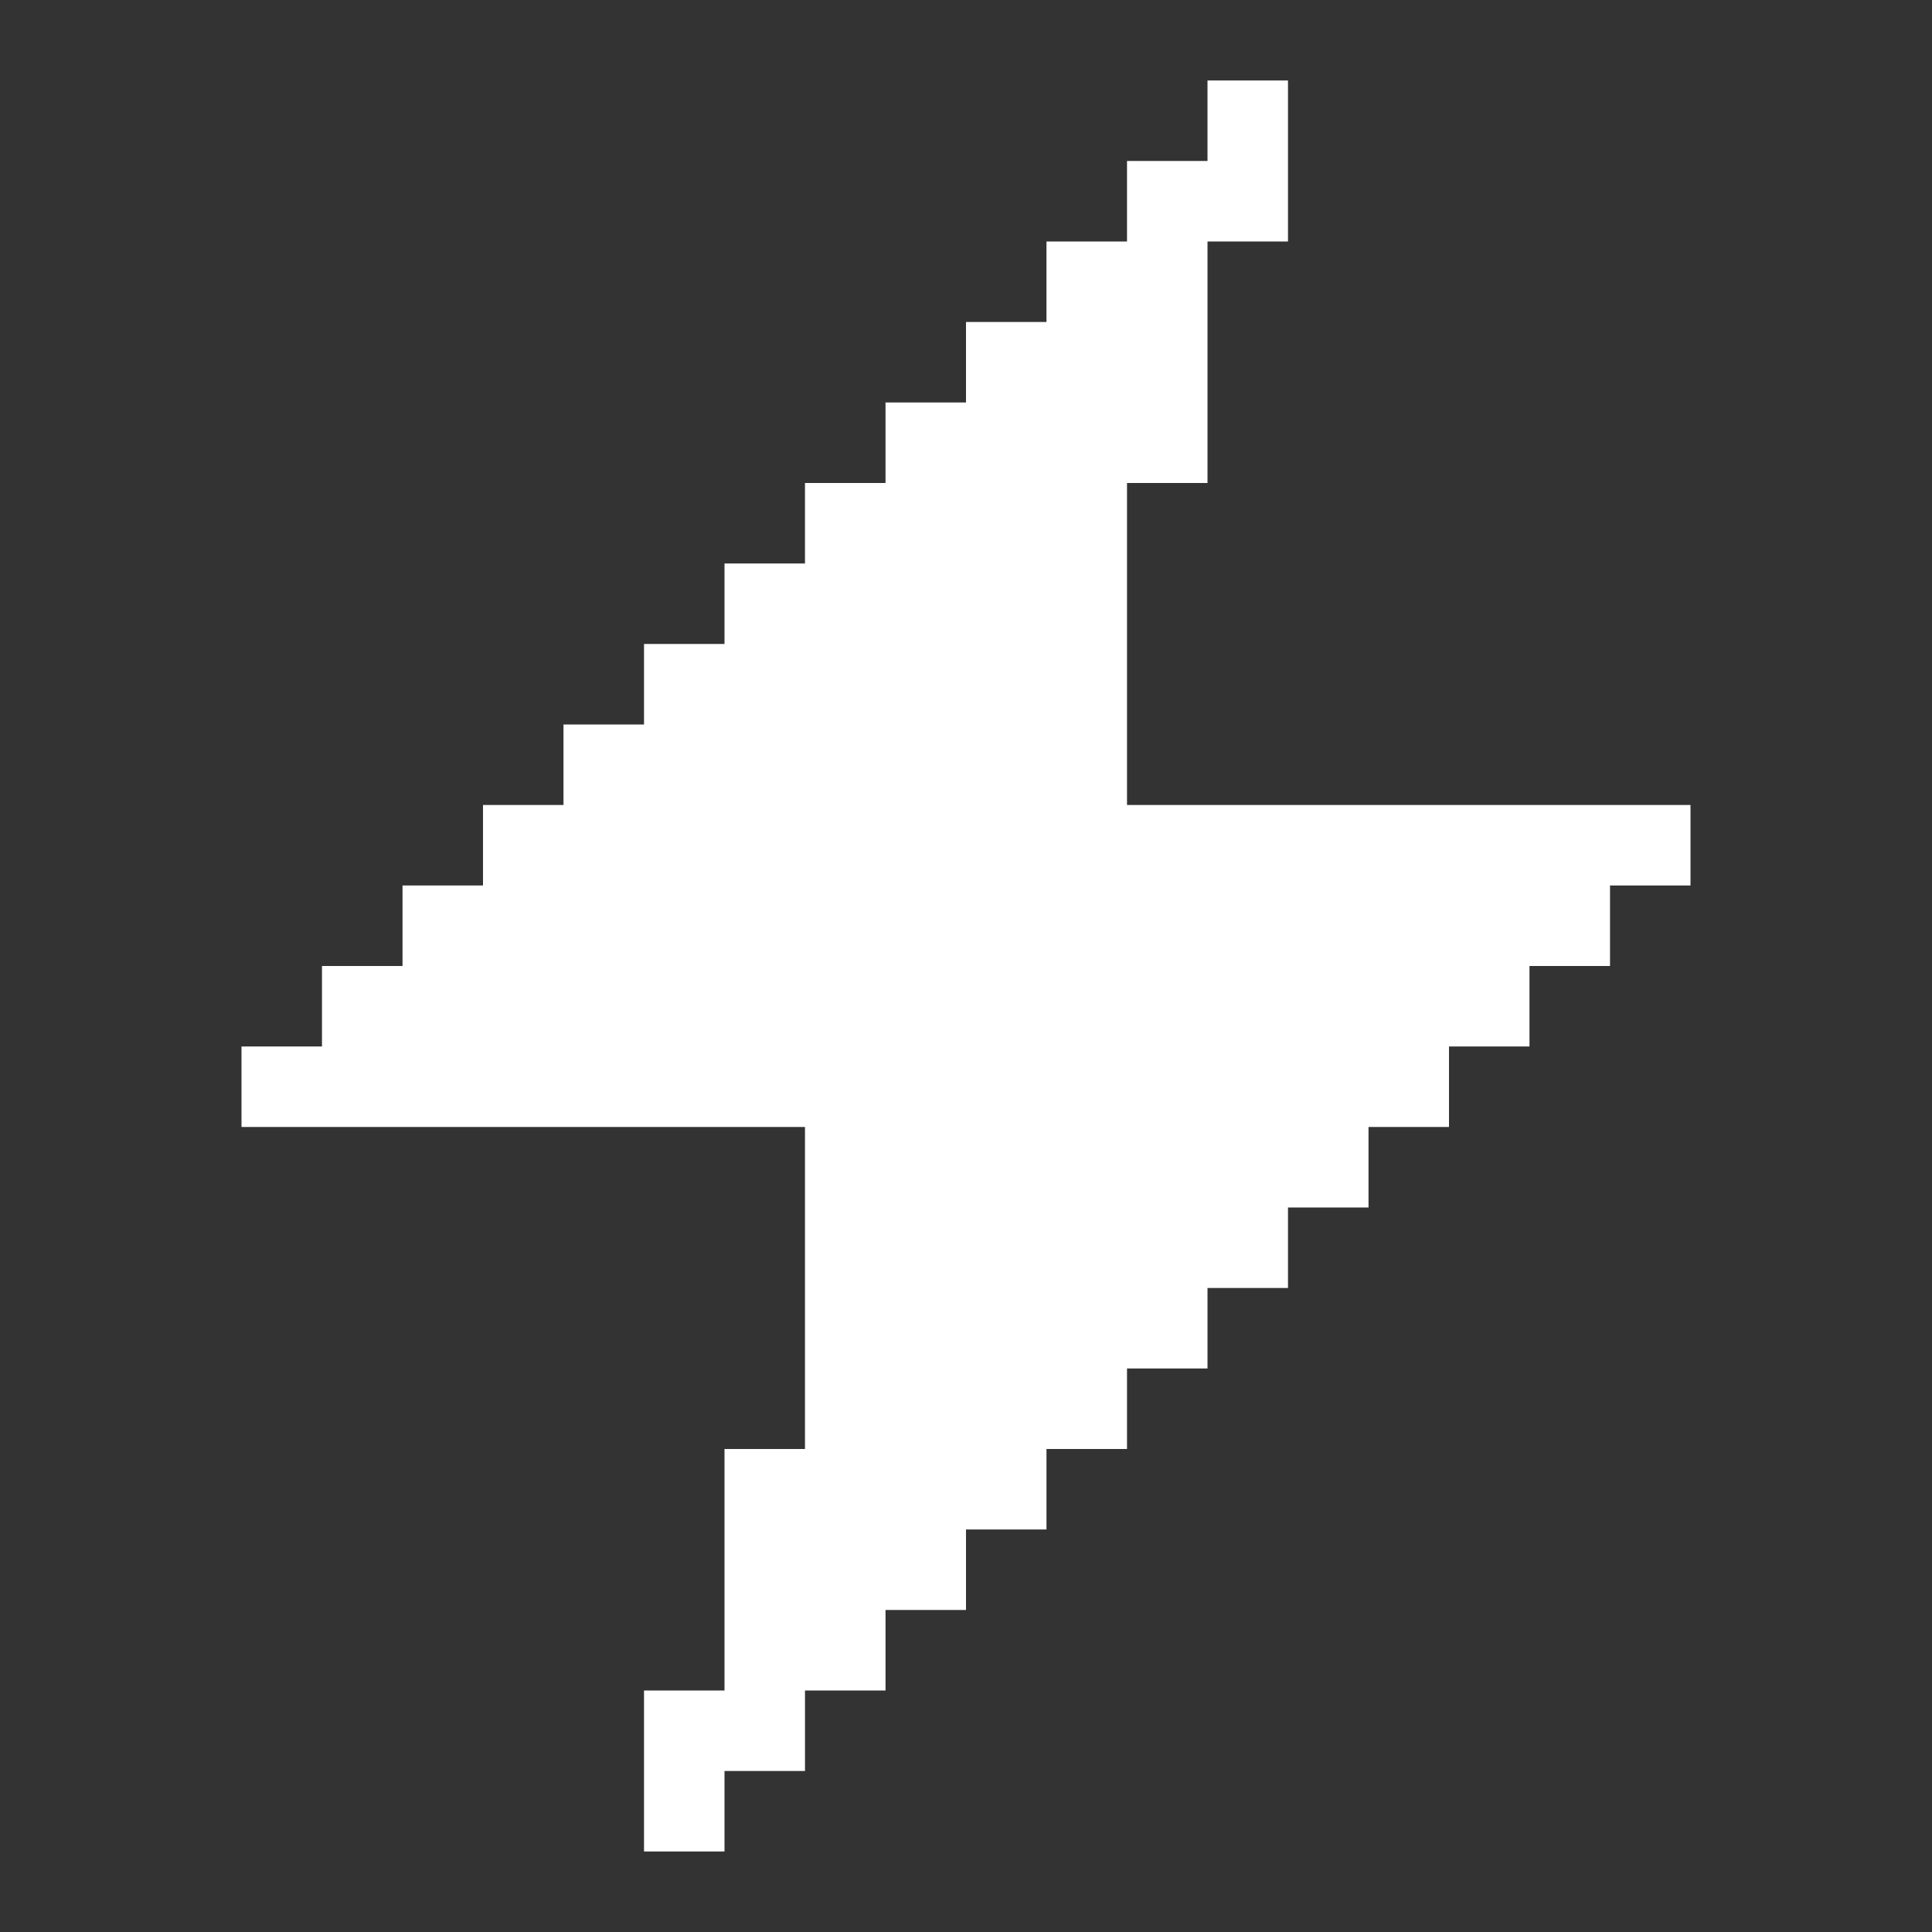 <svg width="50" height="50" viewBox="0 0 50 50" fill="none" xmlns="http://www.w3.org/2000/svg">
<rect x="0" y="0" width="50" height="50" fill="#333333" stroke="none"/>
<path d="M43.75 20.833V22.916H41.667V25H39.583V27.083H37.5V29.166H35.417V31.25H33.333V33.333H31.25V35.416H29.167V37.5H27.083V39.583H25V41.666H22.917V43.75H20.833V45.833H18.75V47.916H16.667V43.75H18.75V37.5H20.833V29.166H6.25V27.083H8.333V25H10.417V22.916H12.5V20.833H14.583V18.75H16.667V16.666H18.75V14.583H20.833V12.5H22.917V10.416H25V8.333H27.083V6.25H29.167V4.166H31.25V2.083H33.333V6.25H31.25V12.5H29.167V20.833H43.75Z" fill="white"/>
</svg>
